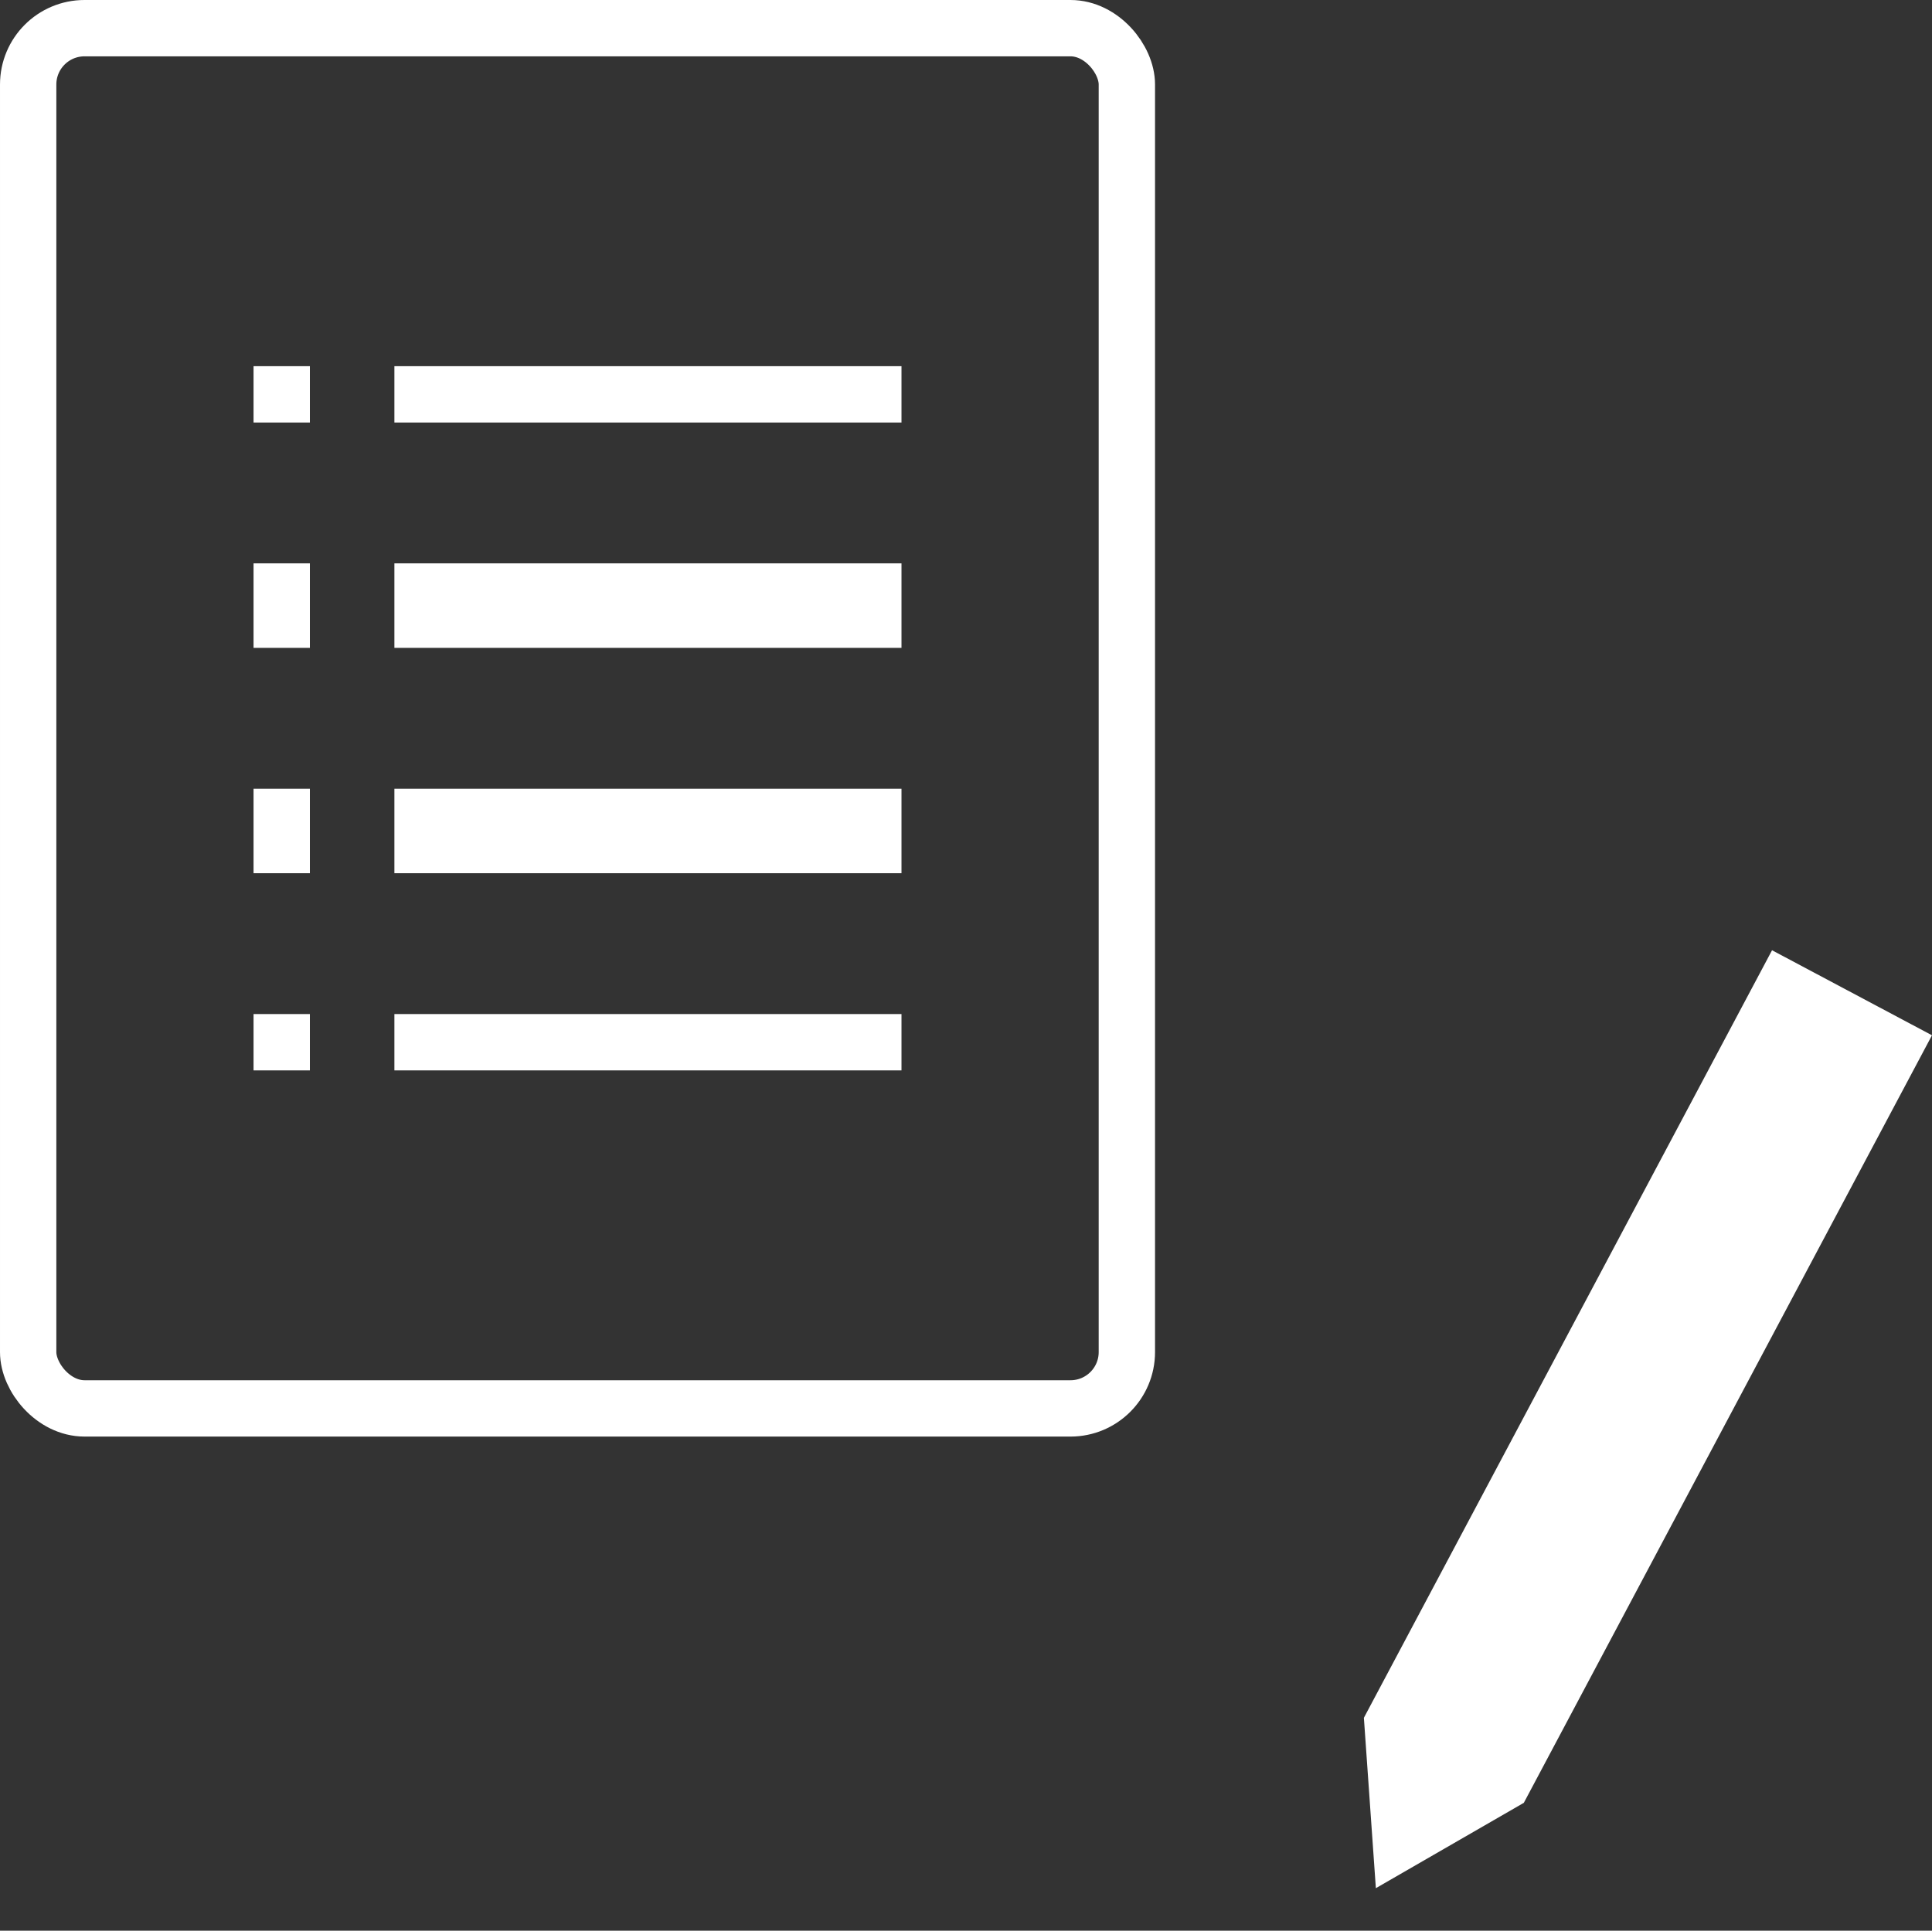 <svg xmlns="http://www.w3.org/2000/svg" width="68.58" height="68.541" viewBox="0 0 68.58 68.541">
  <rect x="0" y="0" width="68.58" height="68.541" fill="#333333" stroke="none"/>
  <g id="チェックシート" transform="translate(-0.286 -0.285)">
    <g id="長方形_3846" data-name="長方形 3846" transform="translate(0.286 0.285)" fill="none" stroke="#fff" stroke-width="2">
      <rect width="41" height="51" rx="3" stroke="none"/>
      <rect x="1" y="1" width="39" height="49" rx="2" fill="none"/>
    </g>
    <rect id="長方形_3854" data-name="長方形 3854" width="2" height="2" transform="translate(9.286 36.285)" fill="#fff"/>
    <rect id="長方形_3856" data-name="長方形 3856" width="2" height="3" transform="translate(9.286 28.285)" fill="#fff"/>
    <rect id="長方形_3858" data-name="長方形 3858" width="2" height="3" transform="translate(9.286 20.285)" fill="#fff"/>
    <rect id="長方形_3860" data-name="長方形 3860" width="2" height="2" transform="translate(9.286 13.285)" fill="#fff"/>
    <rect id="長方形_3853" data-name="長方形 3853" width="18" height="2" transform="translate(14.286 36.285)" fill="#fff"/>
    <rect id="長方形_3855" data-name="長方形 3855" width="18" height="3" transform="translate(14.286 28.285)" fill="#fff"/>
    <rect id="長方形_3857" data-name="長方形 3857" width="18" height="3" transform="translate(14.286 20.285)" fill="#fff"/>
    <rect id="長方形_3859" data-name="長方形 3859" width="18" height="2" transform="translate(14.286 13.285)" fill="#fff"/>
    <g id="ペン" transform="translate(63.188 34.02) rotate(28)" fill="#fff">
      <path d="M 3.215 35.059 L 0.5 30.718 L 0.5 0.5 L 5.93 0.5 L 5.93 30.718 L 3.215 35.059 Z" stroke="none"/>
      <path d="M 3.215 34.116 L 4.626 31.861 L 1.805 31.861 L 3.215 34.116 M 5.43 29.861 L 5.43 1 L 1 1 L 1 29.861 L 5.43 29.861 M 3.215 36.002 L -3.906249901319825e-08 30.861 L 6.43 30.861 L 3.215 36.002 Z M 6.43 30.861 L -3.906249901319825e-08 30.861 L -3.906249901319825e-08 -3.437500026848284e-06 L 6.43 -3.437500026848284e-06 L 6.43 30.861 Z" stroke="none" fill="#fff"/>
    </g>
  </g>
</svg>
